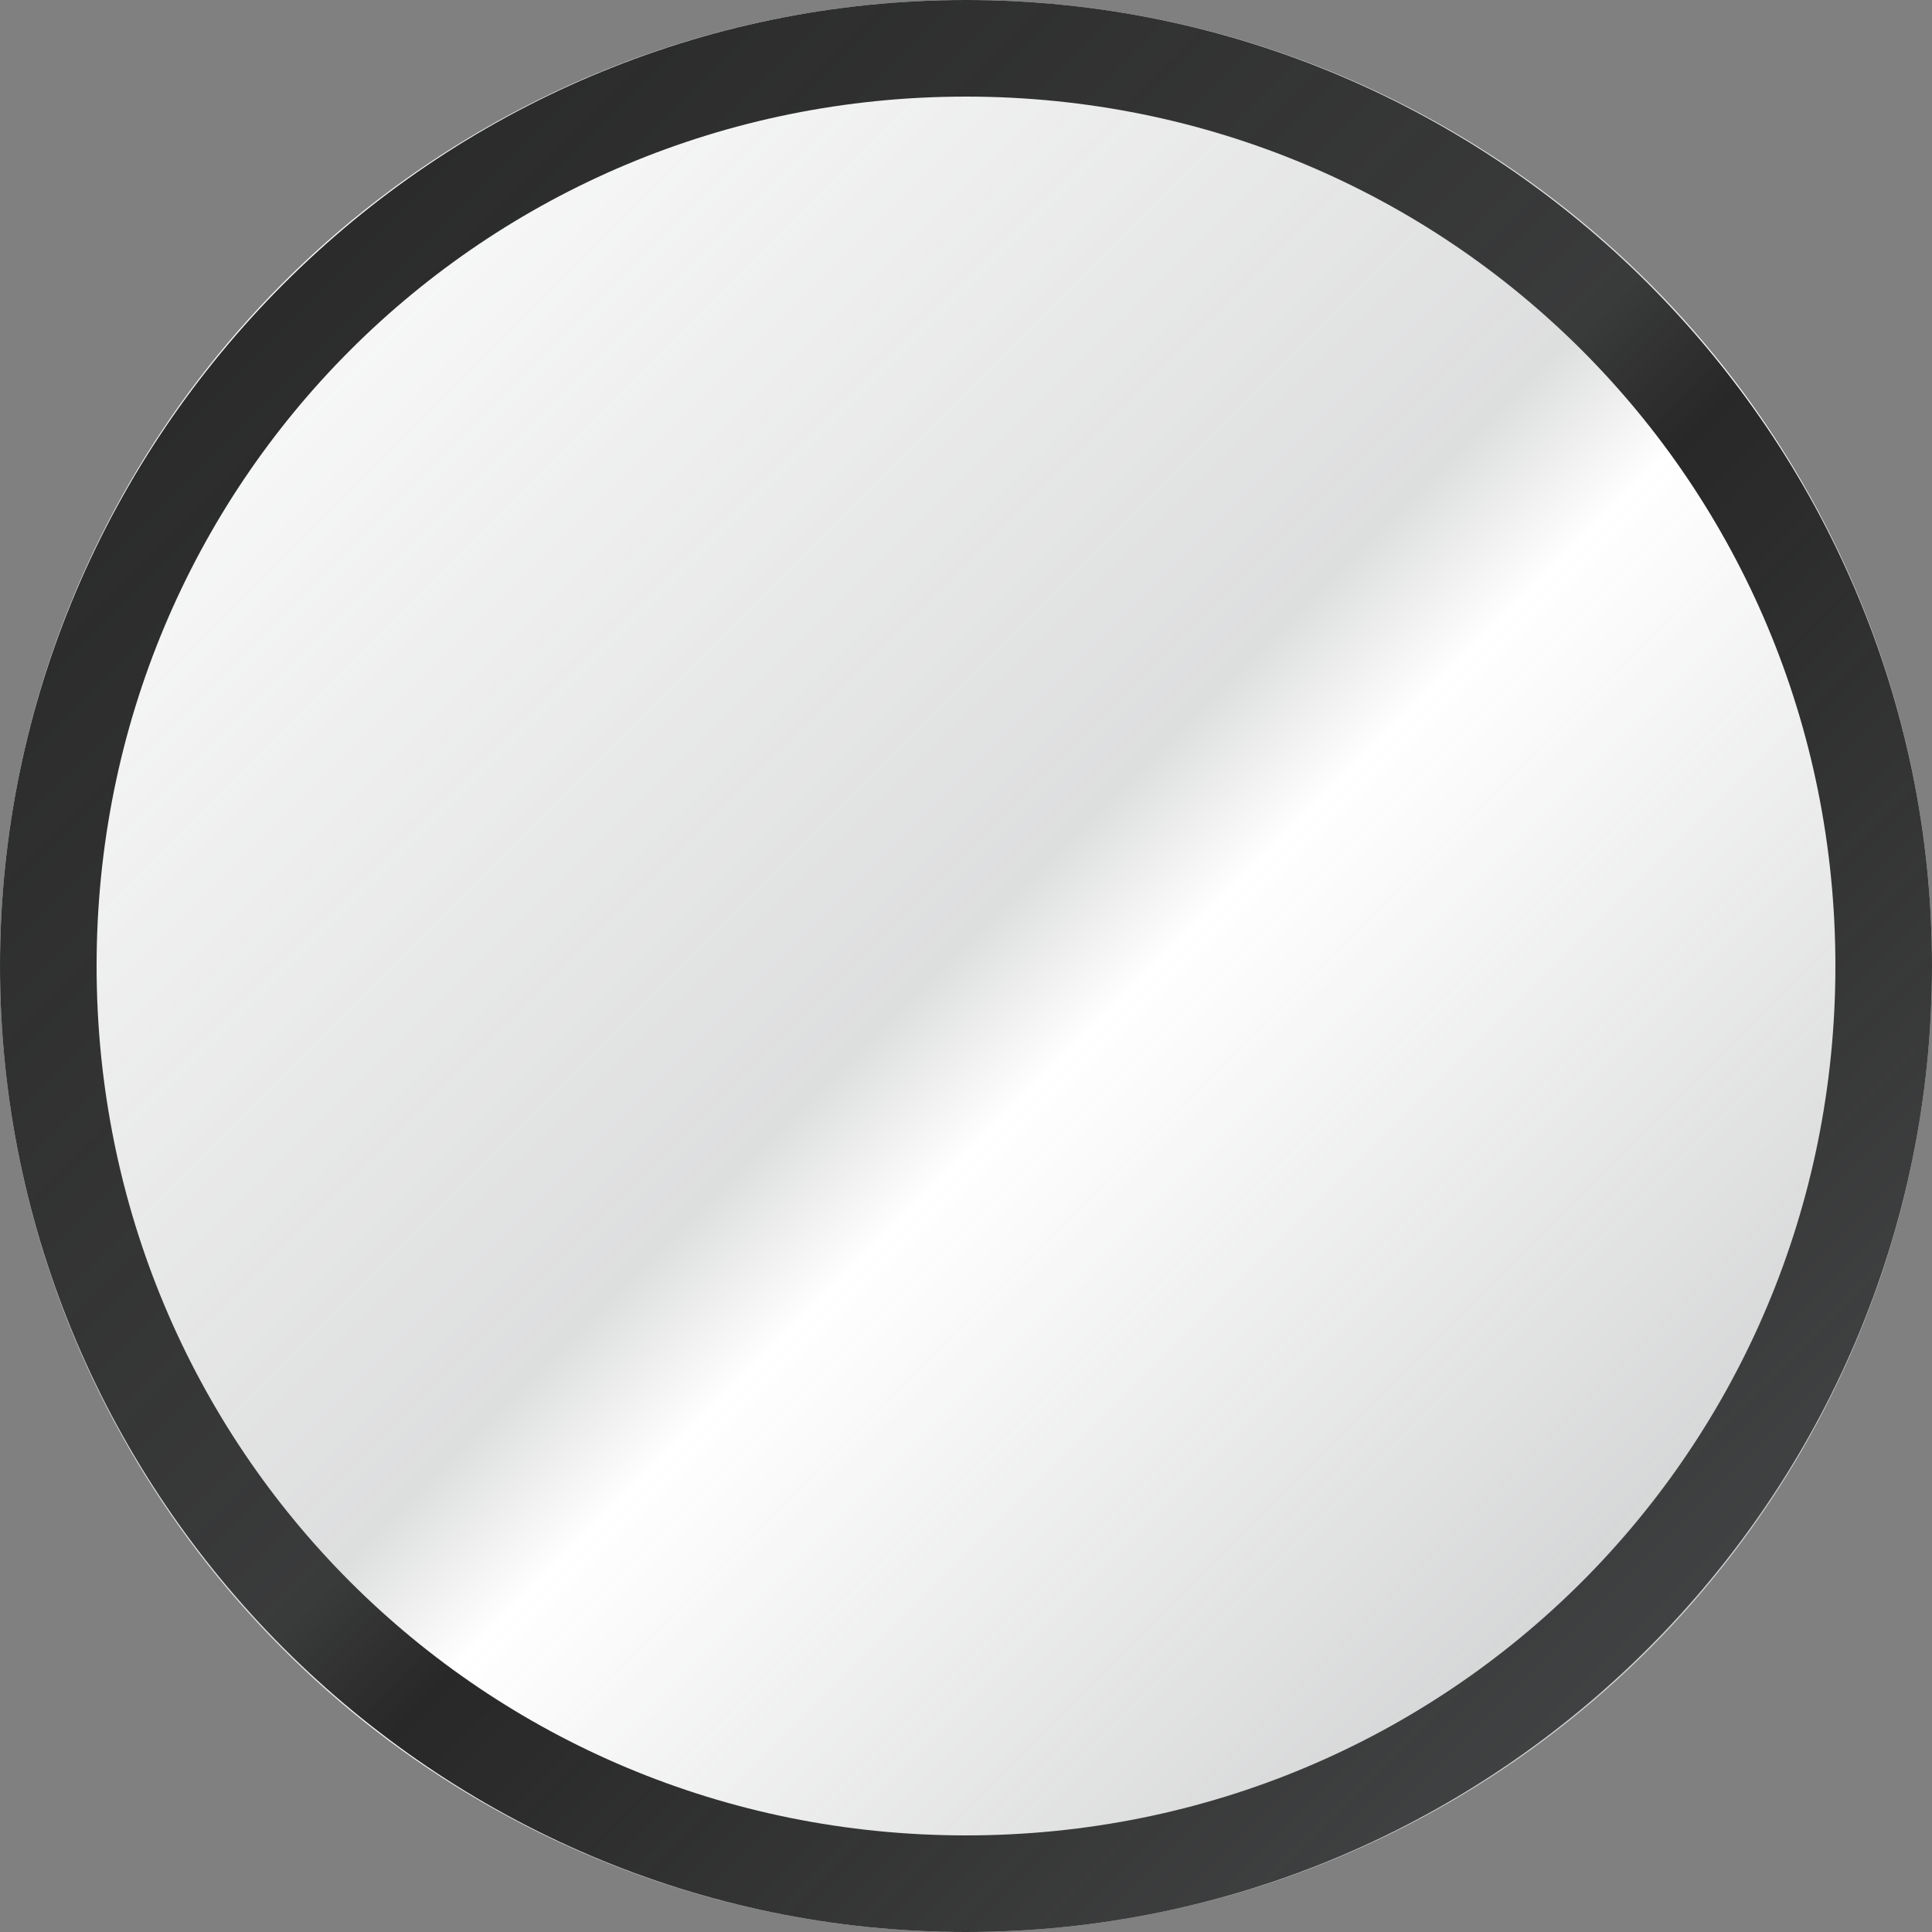 <?xml version="1.0" encoding="utf-8"?>
<!-- Generator: Adobe Illustrator 21.1.0, SVG Export Plug-In . SVG Version: 6.00 Build 0)  -->
<svg version="1.1" id="Layer_1" xmlns="http://www.w3.org/2000/svg" xmlns:xlink="http://www.w3.org/1999/xlink" x="0px" y="0px"
	 viewBox="0 0 20 20" style="enable-background:new 0 0 20 20;" xml:space="preserve">
<rect x="0" y="0" width="20" height="20" fill="#808080" stroke="none"/>
<style type="text/css">
	.st0{fill:#FFFFFF;}
	.st1{fill:#282828;}
	.st2{fill:url(#SVGID_1_);}
</style>
<g>
	<g>
		<circle class="st0" cx="10" cy="10" r="10"/>
		<path class="st1" d="M10,1c5,0,9,4,9,9s-4,9-9,9s-9-4-9-9S5,1,10,1 M10,0C4.5,0,0,4.5,0,10c0,5.5,4.5,10,10,10c5.5,0,10-4.5,10-10
			C20,4.5,15.5,0,10,0L10,0z"/>
	</g>
	<g>
		<linearGradient id="SVGID_1_" gradientUnits="userSpaceOnUse" x1="2.929" y1="2.929" x2="17.071" y2="17.071">
			<stop  offset="0" style="stop-color:#727577;stop-opacity:4.000000e-02"/>
			<stop  offset="0.491" style="stop-color:#727577;stop-opacity:0.24"/>
			<stop  offset="0.57" style="stop-color:#727577;stop-opacity:0"/>
			<stop  offset="1" style="stop-color:#727577;stop-opacity:0.33"/>
		</linearGradient>
		<circle class="st2" cx="10" cy="10" r="10"/>
	</g>
</g>
</svg>
